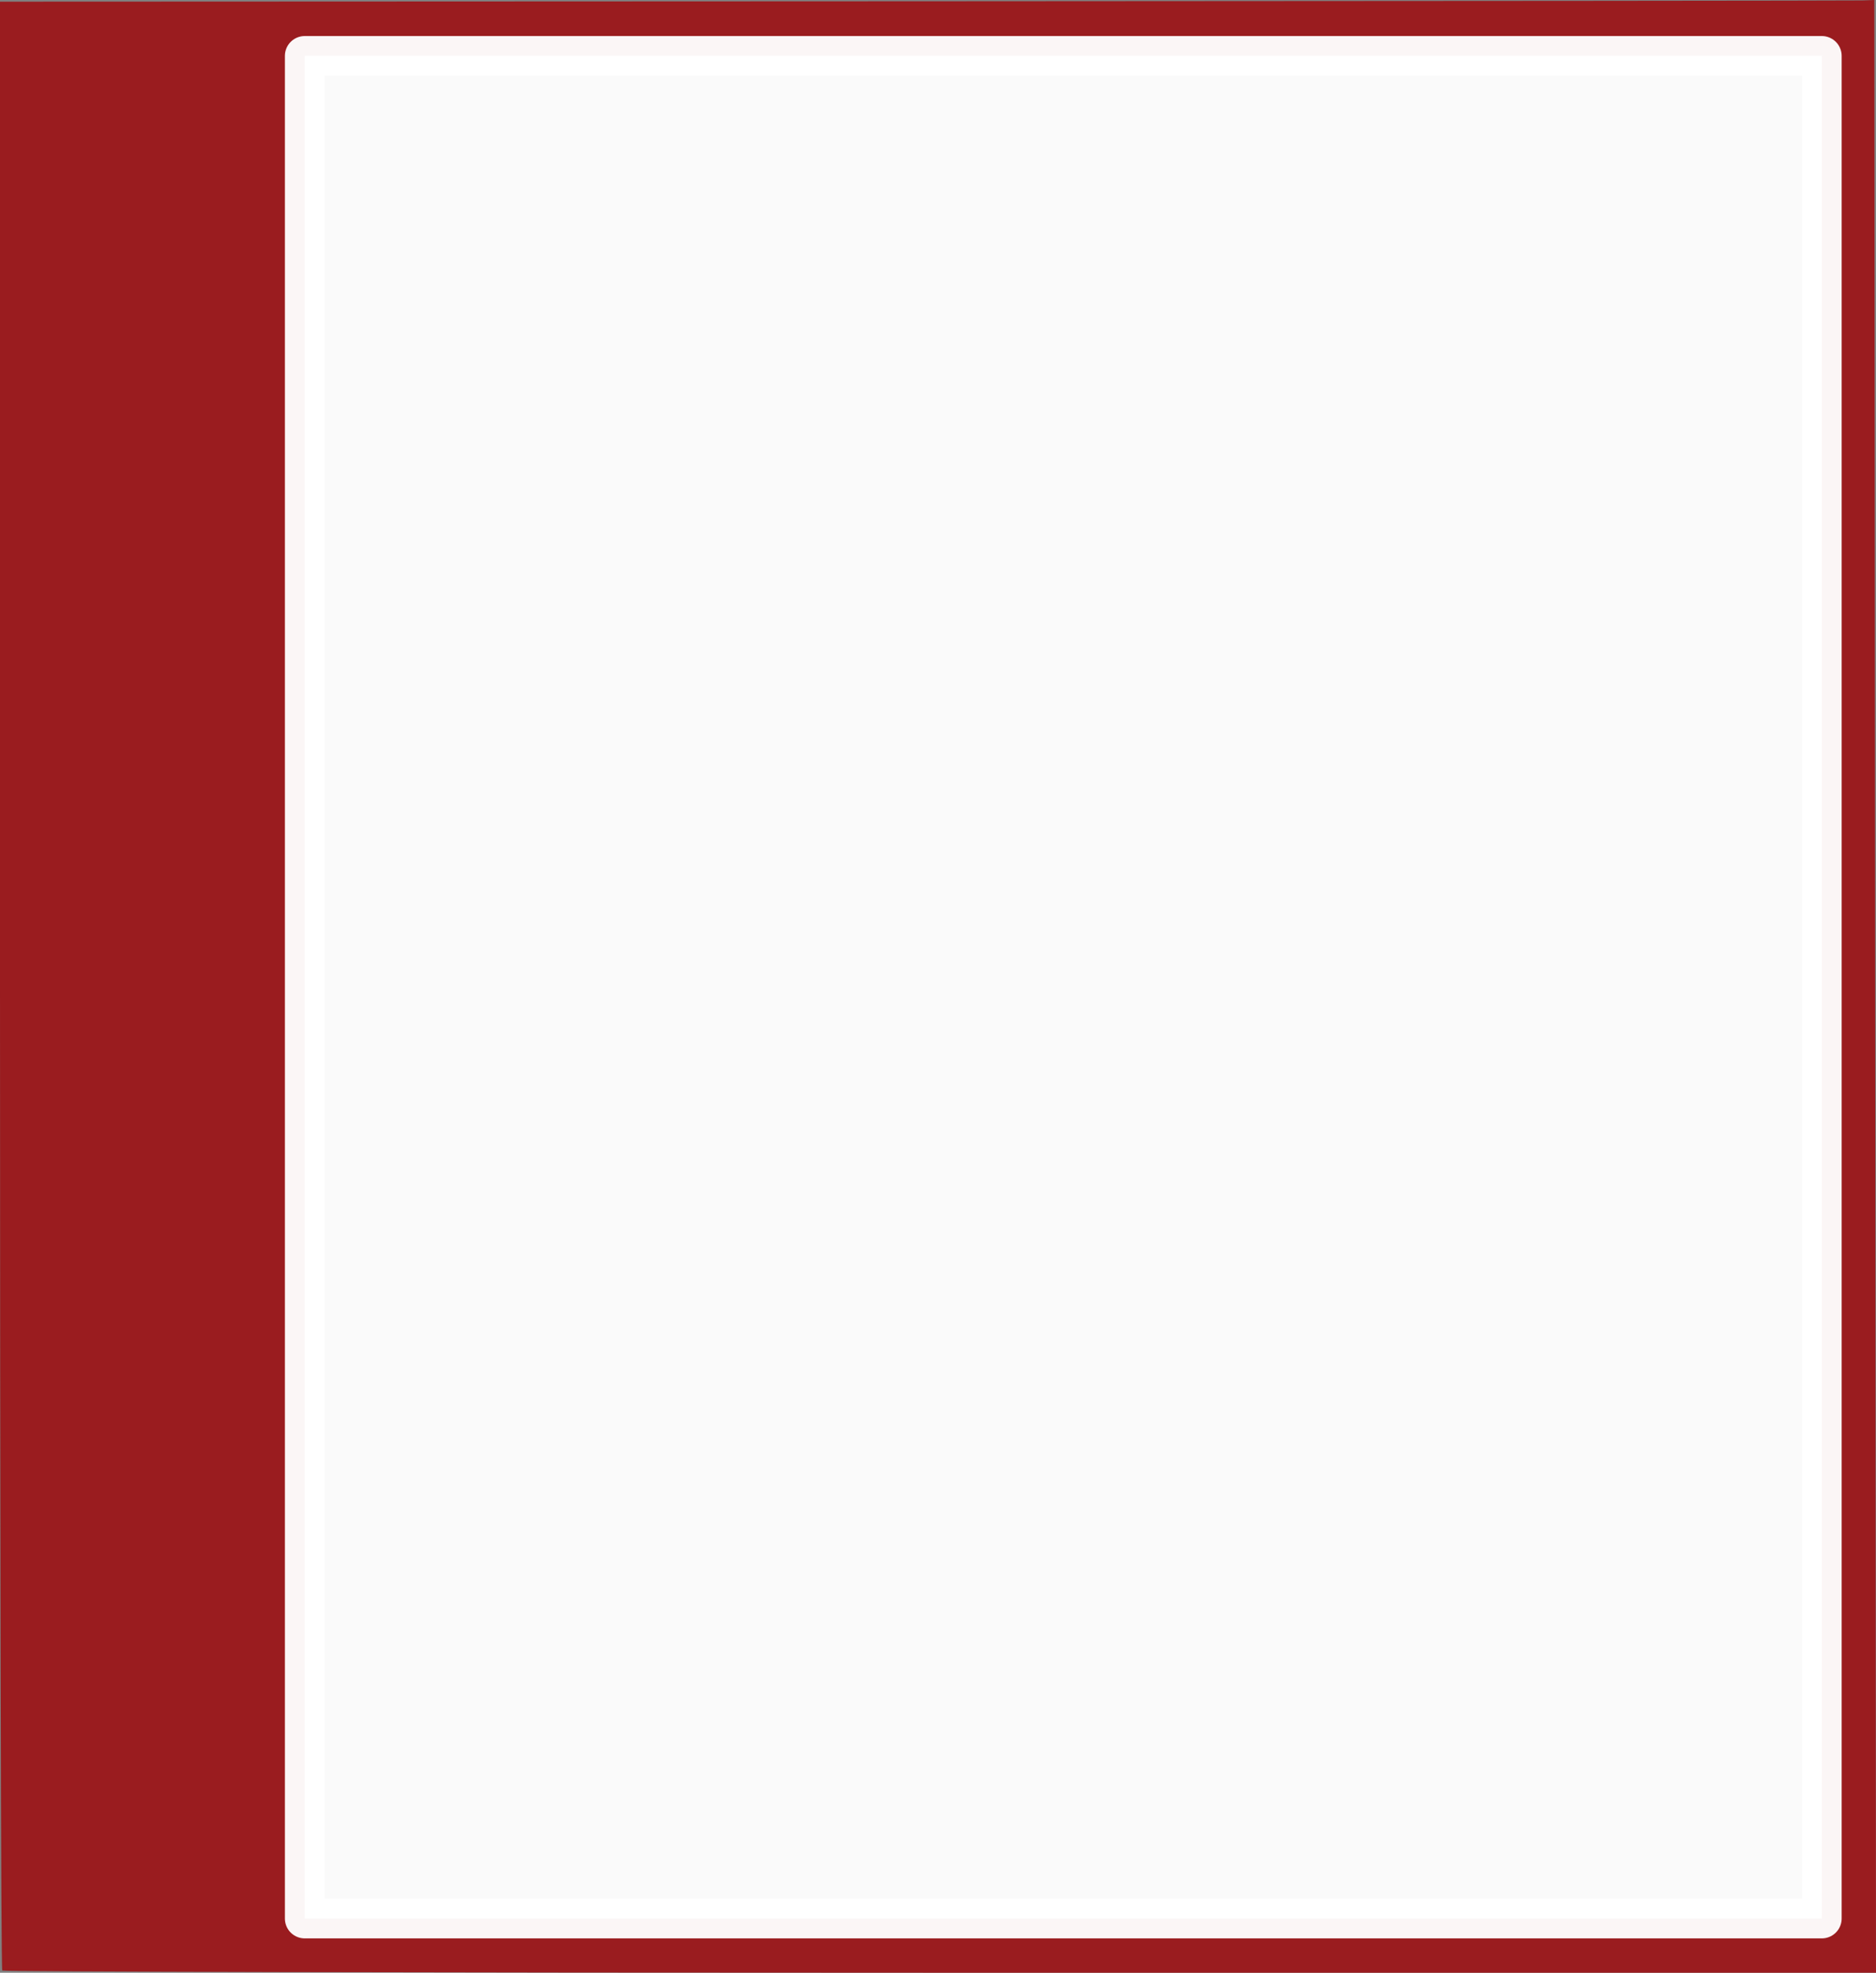 <?xml version="1.0" encoding="UTF-8" standalone="no"?>
<!-- Created with Inkscape (http://www.inkscape.org/) -->

<svg
   xmlns:dc="http://purl.org/dc/elements/1.1/"
   xmlns:cc="http://creativecommons.org/ns#"
   xmlns:rdf="http://www.w3.org/1999/02/22-rdf-syntax-ns#"
   xmlns:svg="http://www.w3.org/2000/svg"
   xmlns="http://www.w3.org/2000/svg"
   xmlns:sodipodi="http://sodipodi.sourceforge.net/DTD/sodipodi-0.dtd"
   xmlns:inkscape="http://www.inkscape.org/namespaces/inkscape"
   version="1.1"
   id="svg815"
   width="553.993"
   height="582.5"
   viewBox="0 0 553.993 582.5"
   sodipodi:docname="SQUARE.svg"
   inkscape:version="0.92.4 (5da689c313, 2019-01-14)">
  <rect x="0" y="0" width="553.993" height="582.5" fill="#808080" stroke="none"/>
  <defs
     id="defs819" />
  <sodipodi:namedview
     pagecolor="#ffffff"
     bordercolor="#666666"
     borderopacity="1"
     objecttolerance="10"
     gridtolerance="10"
     guidetolerance="10"
     inkscape:pageopacity="0"
     inkscape:pageshadow="2"
     inkscape:window-width="1366"
     inkscape:window-height="705"
     id="namedview817"
     showgrid="false"
     showborder="false"
     fit-margin-top="0"
     fit-margin-left="0"
     fit-margin-right="0"
     fit-margin-bottom="0"
     inkscape:zoom="0.17113212"
     inkscape:cx="-453.81517"
     inkscape:cy="98.974282"
     inkscape:window-x="-8"
     inkscape:window-y="-8"
     inkscape:window-maximized="1"
     inkscape:current-layer="svg815" />
  <path
     style="fill:#9a1c1f;fill-opacity:1"
     d="M 0.662,581.838 C 0.298,581.475 0,450.525 0,290.838 V 0.5 L 273.245,0.384 c 150.285,-0.064 274.82,-0.176 276.745,-0.25 l 3.5,-0.134 0.252,291.25 0.252,291.25 H 277.658 c -151.984,0 -276.633,-0.298 -276.997,-0.662 z M 537.99,291.5 V 16.5 h -224 -224 v 274.333 c 0,150.883 0.3,274.633 0.667,275 0.367,0.367 101.167,0.667 224,0.667 h 223.333 z"
     id="path825"
     inkscape:connector-curvature="0"
     sodipodi:nodetypes="cscsccccscccccscscc" />
  <rect
     style="opacity:0.96;fill:#ffffff;fill-opacity:1;stroke:#ffffff;stroke-width:11.717;stroke-linejoin:round;stroke-miterlimit:4;stroke-dasharray:none;stroke-opacity:1"
     id="rect827"
     width="448"
     height="550"
     x="89.99"
     y="16.5" />
</svg>

